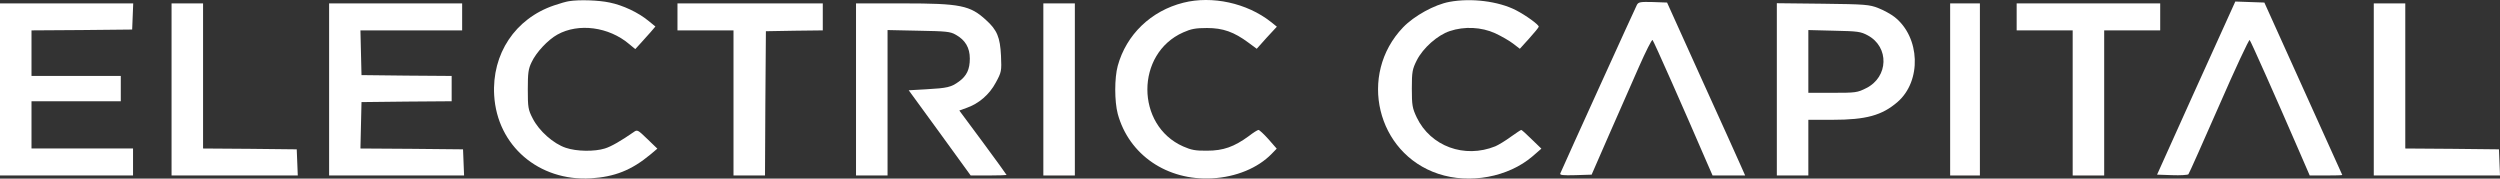 <svg width="98" height="7" viewBox="0 0 98 7" fill="none" xmlns="http://www.w3.org/2000/svg">
  <rect x="0" y="0" width="98" height="7" fill="#333333" stroke="none"/>
  <path d="M22.302 0.047C22.206 0.06 21.946 0.133 21.719 0.212C20.196 0.728 19.276 2.11 19.372 3.737C19.489 5.715 21.122 7.11 23.16 6.991C24.093 6.932 24.752 6.674 25.493 6.059L25.768 5.827L25.377 5.45C24.992 5.08 24.986 5.073 24.828 5.186C24.361 5.51 23.956 5.748 23.709 5.821C23.311 5.946 22.604 5.94 22.179 5.794C21.698 5.635 21.129 5.133 20.882 4.643C20.703 4.299 20.69 4.207 20.69 3.506C20.69 2.864 20.71 2.699 20.841 2.434C21.019 2.051 21.479 1.561 21.849 1.356C22.68 0.893 23.867 1.052 24.663 1.727L24.903 1.925L25.102 1.707C25.212 1.588 25.39 1.389 25.5 1.264L25.692 1.039L25.425 0.821C25.013 0.483 24.416 0.206 23.901 0.1C23.469 0.007 22.7 -0.019 22.302 0.047Z" fill="white"/>
  <path d="M46.389 0.106C45.12 0.424 44.152 1.356 43.816 2.58C43.685 3.056 43.685 3.969 43.816 4.465C44.255 6.072 45.751 7.09 47.521 6.991C48.455 6.938 49.306 6.588 49.848 6.032L50.047 5.827L49.724 5.457C49.546 5.258 49.367 5.093 49.333 5.093C49.299 5.093 49.127 5.199 48.949 5.338C48.379 5.754 47.954 5.907 47.322 5.907C46.862 5.913 46.698 5.88 46.382 5.741C44.509 4.915 44.509 2.097 46.382 1.27C46.691 1.132 46.869 1.098 47.315 1.098C47.94 1.098 48.372 1.251 48.942 1.674L49.264 1.912L49.655 1.475L50.053 1.046L49.813 0.854C48.88 0.12 47.514 -0.178 46.389 0.106Z" fill="white"/>
  <path d="M56.819 0.073C56.236 0.179 55.433 0.622 55.001 1.072C53.224 2.924 53.965 6.012 56.38 6.813C57.609 7.223 59.125 6.945 60.079 6.125L60.422 5.827L60.045 5.463C59.839 5.258 59.654 5.093 59.633 5.093C59.612 5.093 59.427 5.219 59.221 5.364C59.015 5.516 58.741 5.682 58.617 5.735C57.41 6.224 56.078 5.735 55.536 4.604C55.365 4.24 55.344 4.134 55.344 3.473C55.344 2.811 55.365 2.712 55.536 2.368C55.783 1.879 56.353 1.376 56.833 1.218C57.403 1.026 58.075 1.059 58.611 1.304C58.851 1.416 59.166 1.595 59.31 1.707L59.578 1.912L59.949 1.502C60.154 1.277 60.319 1.072 60.319 1.046C60.319 0.966 59.818 0.602 59.42 0.397C58.734 0.047 57.67 -0.085 56.819 0.073Z" fill="white"/>
  <path d="M64.169 0.186C64.114 0.285 61.369 6.323 61.163 6.799C61.136 6.866 61.266 6.879 61.76 6.866L62.392 6.846L63.071 5.291C63.448 4.438 63.977 3.235 64.244 2.626C64.512 2.018 64.752 1.542 64.78 1.568C64.828 1.614 66.015 4.293 66.907 6.363L67.133 6.879H68.41L68.225 6.462C68.129 6.237 67.435 4.71 66.694 3.076L65.349 0.1L64.793 0.08C64.306 0.067 64.231 0.08 64.169 0.186Z" fill="white"/>
  <path d="M87.48 0.378C87.398 0.55 86.712 2.077 85.943 3.77L84.557 6.846L85.14 6.866C85.469 6.879 85.758 6.859 85.785 6.832C85.813 6.806 86.348 5.596 86.986 4.147C87.617 2.699 88.159 1.542 88.187 1.568C88.235 1.621 89.196 3.777 90.102 5.867L90.541 6.879H91.179C91.529 6.879 91.817 6.872 91.817 6.859C91.817 6.852 91.124 5.325 90.287 3.473L88.763 0.1L87.624 0.06L87.48 0.378Z" fill="white"/>
  <path d="M0 6.879H5.215V5.821H1.235V3.969H4.735V2.977H1.235V1.191L3.212 1.178L5.181 1.158L5.222 0.133H0V6.879Z" fill="white"/>
  <path d="M6.725 6.879H11.673L11.632 5.854L9.799 5.834L7.96 5.821V0.133H6.725V6.879Z" fill="white"/>
  <path d="M12.901 6.879H18.192L18.151 5.854L16.14 5.834L14.129 5.821L14.171 4.002L15.941 3.982L17.705 3.969V2.977L15.941 2.964L14.171 2.944L14.129 1.191H18.116V0.133H12.901V6.879Z" fill="white"/>
  <path d="M26.557 1.191H28.753V6.879H29.988L30.002 4.048L30.023 1.224L31.141 1.204L32.253 1.191V0.133H26.557V1.191Z" fill="white"/>
  <path d="M33.556 6.879H34.792V1.178L36.013 1.204C37.091 1.224 37.255 1.237 37.468 1.363C37.839 1.568 38.017 1.872 38.017 2.296C38.017 2.719 37.894 2.977 37.592 3.195C37.283 3.42 37.132 3.453 36.322 3.499L35.622 3.539L36.837 5.206L38.051 6.879H38.751C39.142 6.879 39.458 6.866 39.458 6.859C39.458 6.846 39.039 6.27 38.532 5.582L37.605 4.333L37.88 4.233C38.367 4.068 38.786 3.704 39.033 3.241C39.259 2.825 39.266 2.792 39.239 2.183C39.204 1.462 39.087 1.178 38.655 0.788C38.031 0.212 37.653 0.133 35.396 0.133H33.556V6.879Z" fill="white"/>
  <path d="M40.899 6.879H42.134V0.133H40.899V6.879Z" fill="white"/>
  <path d="M69.652 6.879H70.887V4.696H71.834C73.152 4.696 73.776 4.524 74.387 3.995C75.334 3.169 75.272 1.462 74.27 0.669C74.126 0.556 73.838 0.397 73.632 0.318C73.282 0.179 73.117 0.166 71.457 0.146L69.652 0.126V6.879ZM73.22 1.389C74.064 1.846 74.03 3.016 73.159 3.453C72.809 3.631 72.747 3.638 71.841 3.638H70.887V1.178L71.903 1.204C72.829 1.224 72.939 1.237 73.22 1.389Z" fill="white"/>
  <path d="M76.446 6.879H77.612V0.133H76.446V6.879Z" fill="white"/>
  <path d="M79.053 1.191H81.249V6.879H82.484V1.191H84.68V0.133H79.053V1.191Z" fill="white"/>
  <path d="M93.052 6.879H98L97.959 5.854L96.127 5.834L94.287 5.821V0.133H93.052V6.879Z" fill="white"/>
</svg>
